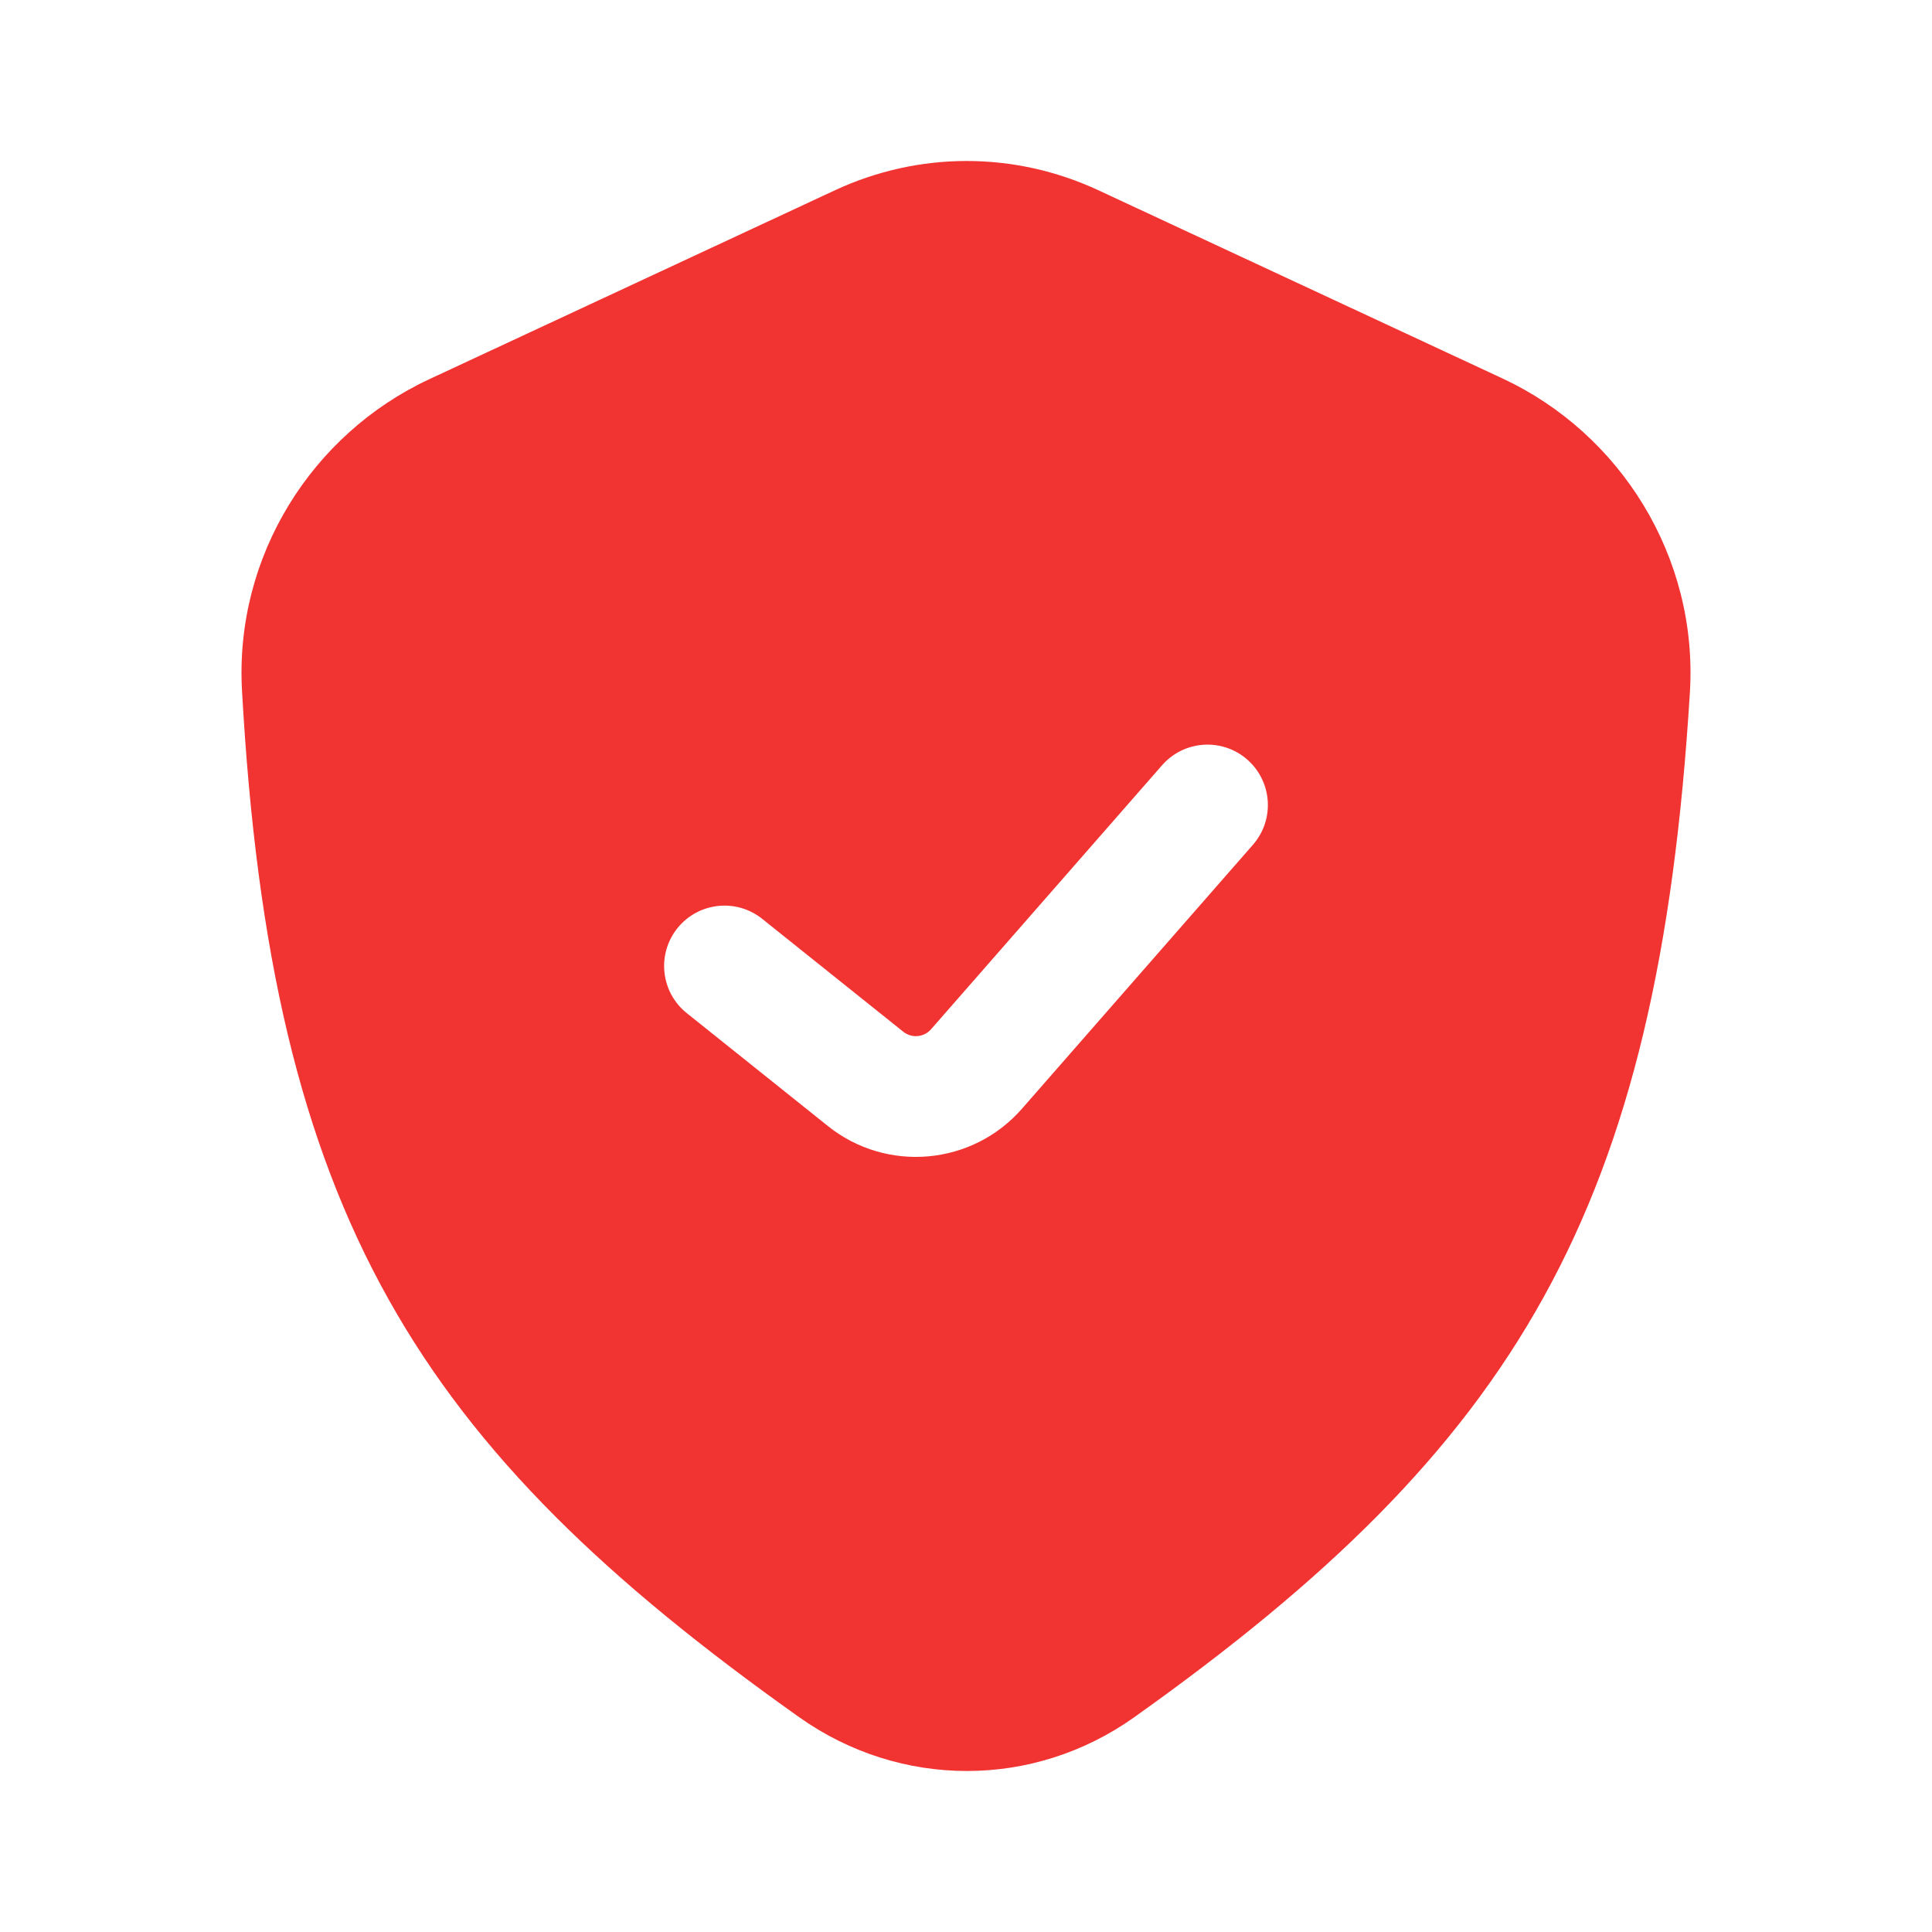 <?xml version="1.0" encoding="UTF-8"?> <svg xmlns="http://www.w3.org/2000/svg" width="96" height="96" viewBox="0 0 96 96" fill="none"> <path fill-rule="evenodd" clip-rule="evenodd" d="M21.33 18.843L41.483 9.457C45.654 7.514 50.414 7.514 54.585 9.457L74.658 18.805C80.528 21.539 84.381 27.684 83.97 34.401C82.392 60.168 75.362 71.816 56.359 85.329C51.344 88.895 44.729 88.886 39.71 85.326C20.766 71.886 13.475 60.4 12.025 34.311C11.654 27.638 15.501 21.558 21.33 18.843ZM62.258 41.976C63.349 40.729 63.222 38.833 61.975 37.742C60.728 36.651 58.833 36.778 57.742 38.025L46.263 51.144C45.91 51.547 45.303 51.601 44.885 51.267L37.874 45.657C36.58 44.622 34.692 44.832 33.657 46.126C32.622 47.42 32.832 49.308 34.126 50.343L41.137 55.952C44.062 58.292 48.311 57.914 50.778 55.095L62.258 41.976Z" fill="#F13331"></path> </svg> 